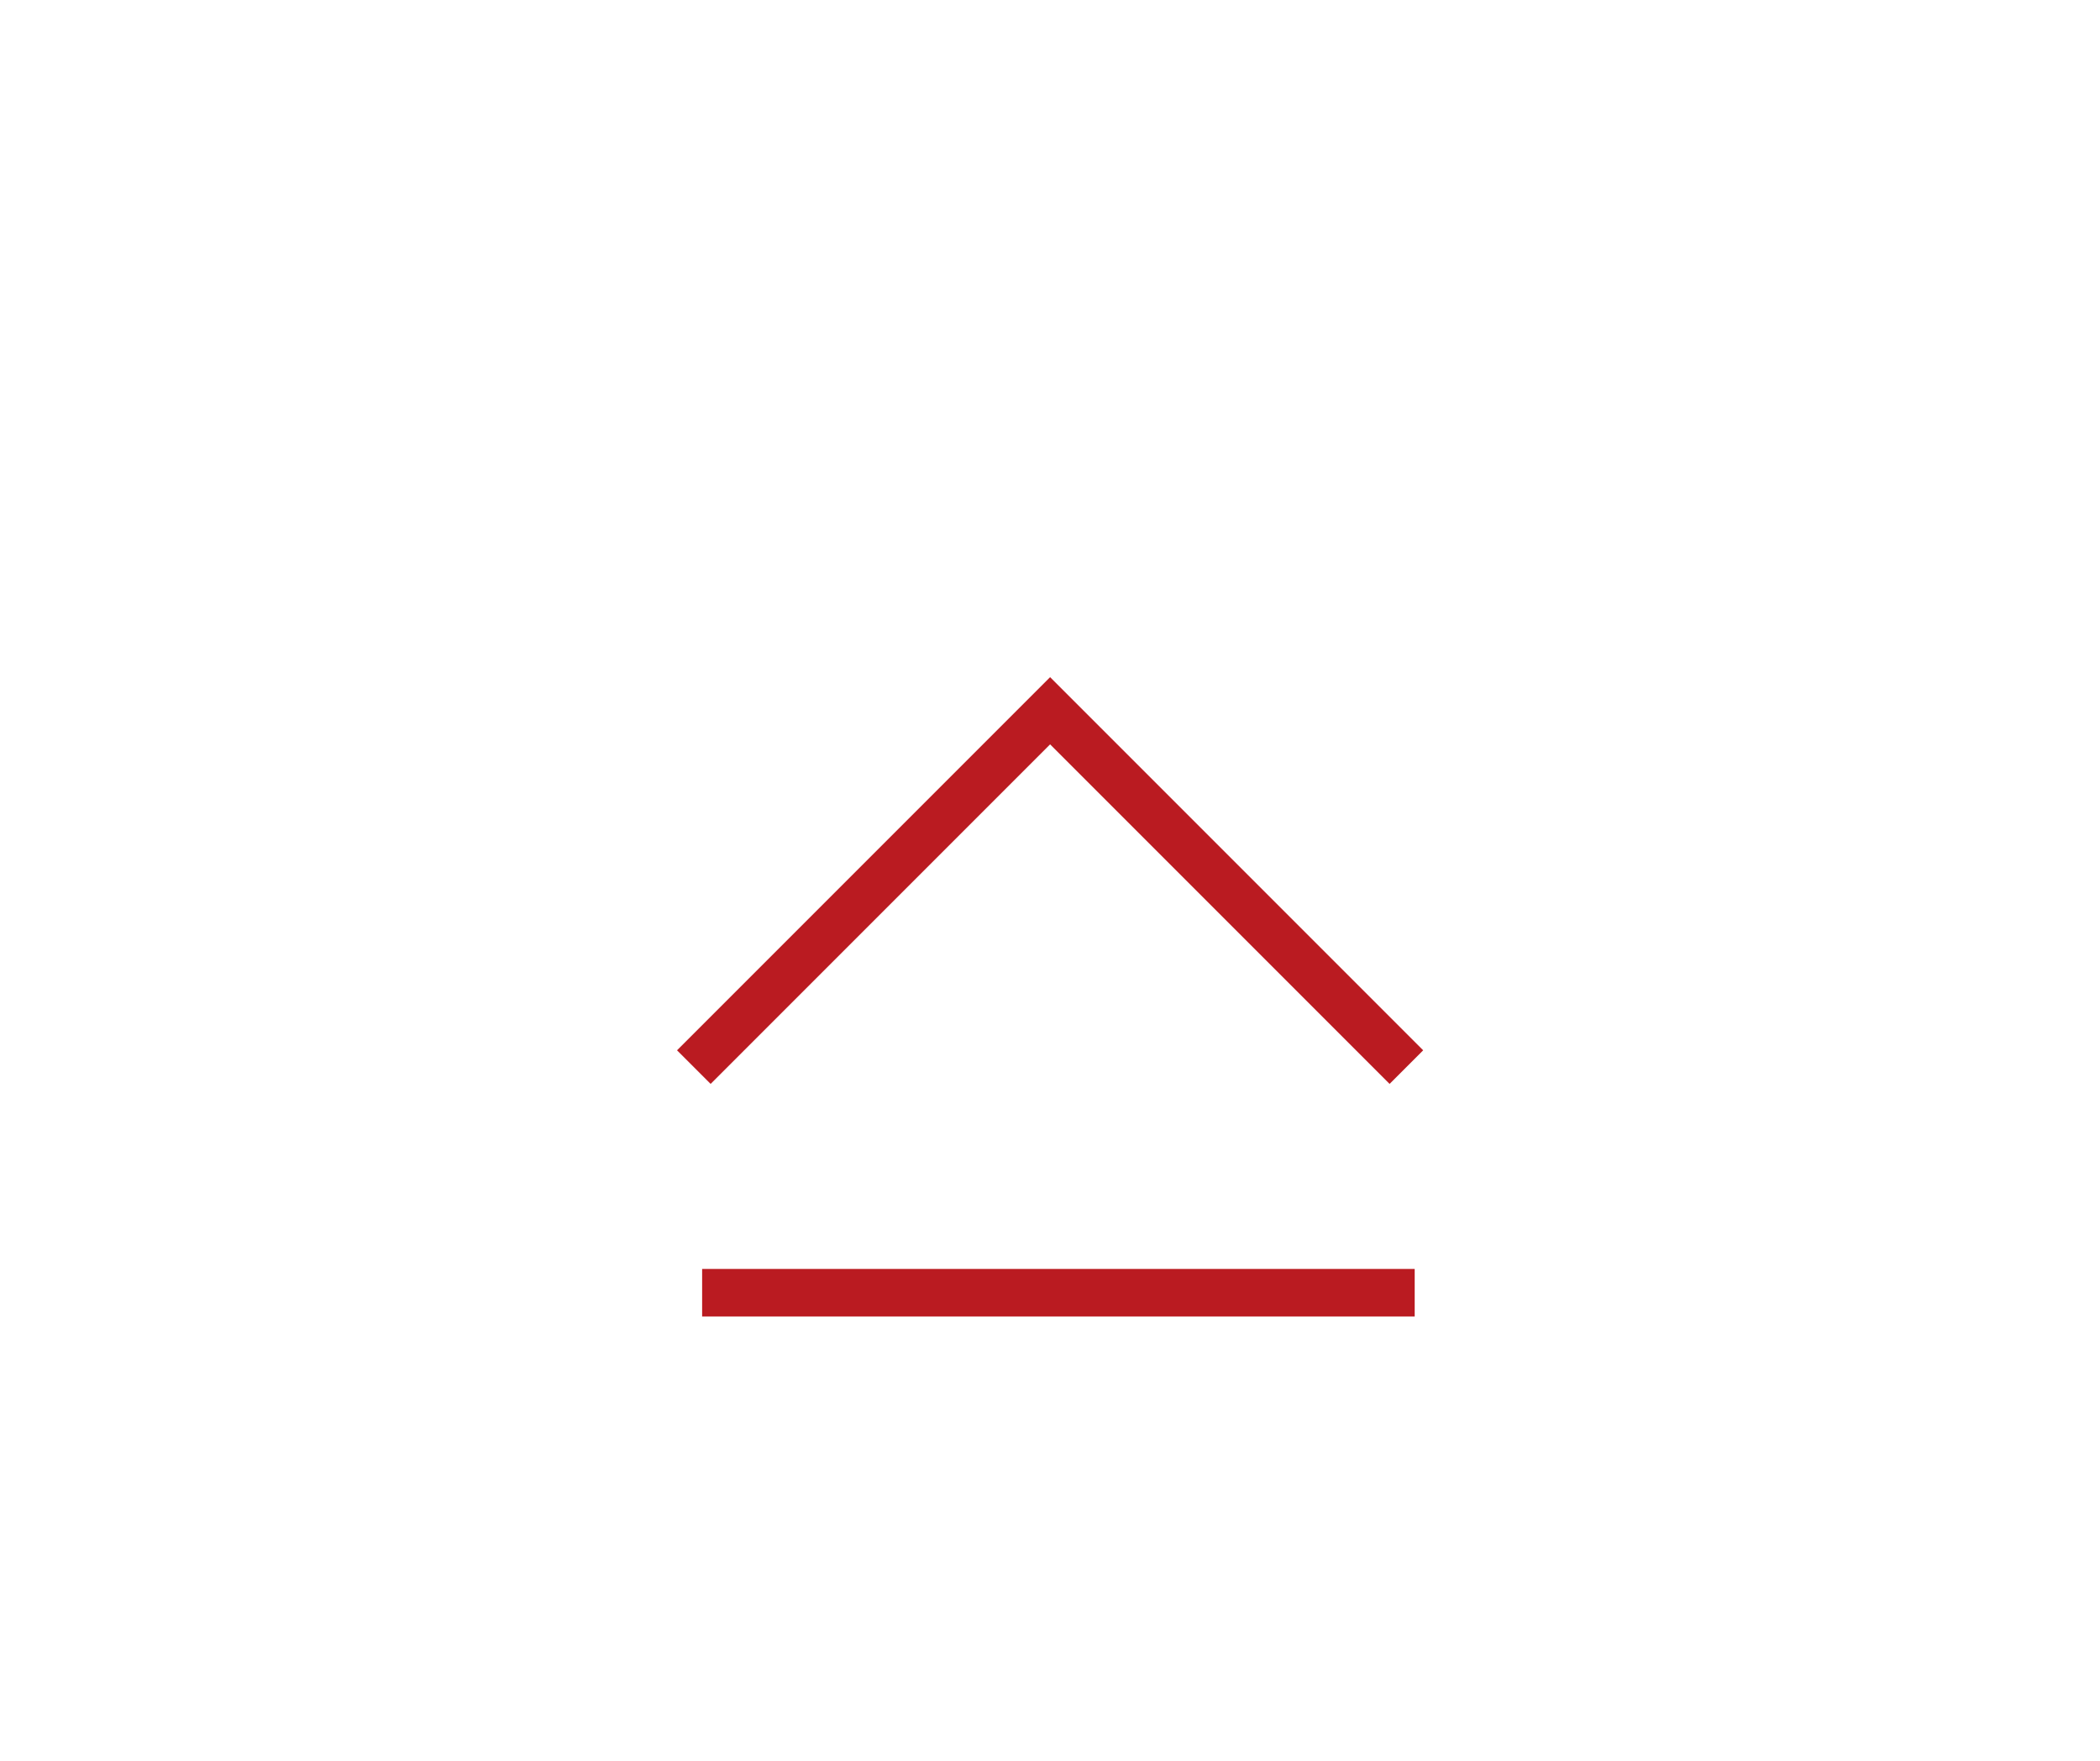<svg xmlns="http://www.w3.org/2000/svg" xmlns:xlink="http://www.w3.org/1999/xlink" width="88.414" height="74.121" viewBox="0 0 88.414 74.121">
  <defs>
    <filter id="パス_646" x="0" y="0" width="88.414" height="74.121" filterUnits="userSpaceOnUse">
      <feOffset input="SourceAlpha"/>
      <feGaussianBlur stdDeviation="9.5" result="blur"/>
      <feFlood flood-opacity="0.161"/>
      <feComposite operator="in" in2="blur"/>
      <feComposite in="SourceGraphic"/>
    </filter>
  </defs>
  <g id="グループ_41" data-name="グループ 41" transform="translate(-1760.939 -8185.086)">
    <g transform="matrix(1, 0, 0, 1, 1760.94, 8185.09)" filter="url(#パス_646)">
      <path id="パス_646-2" data-name="パス 646" d="M6151.146,2681l15,15-15,15" transform="translate(-2651.79 6196.06) rotate(-90)" fill="none" stroke="#ba1b21" stroke-width="2"/>
    </g>
    <line id="線_86" data-name="線 86" x2="30" transform="translate(1790.5 8239.5)" fill="none" stroke="#ba1b21" stroke-width="2"/>
  </g>
</svg>
